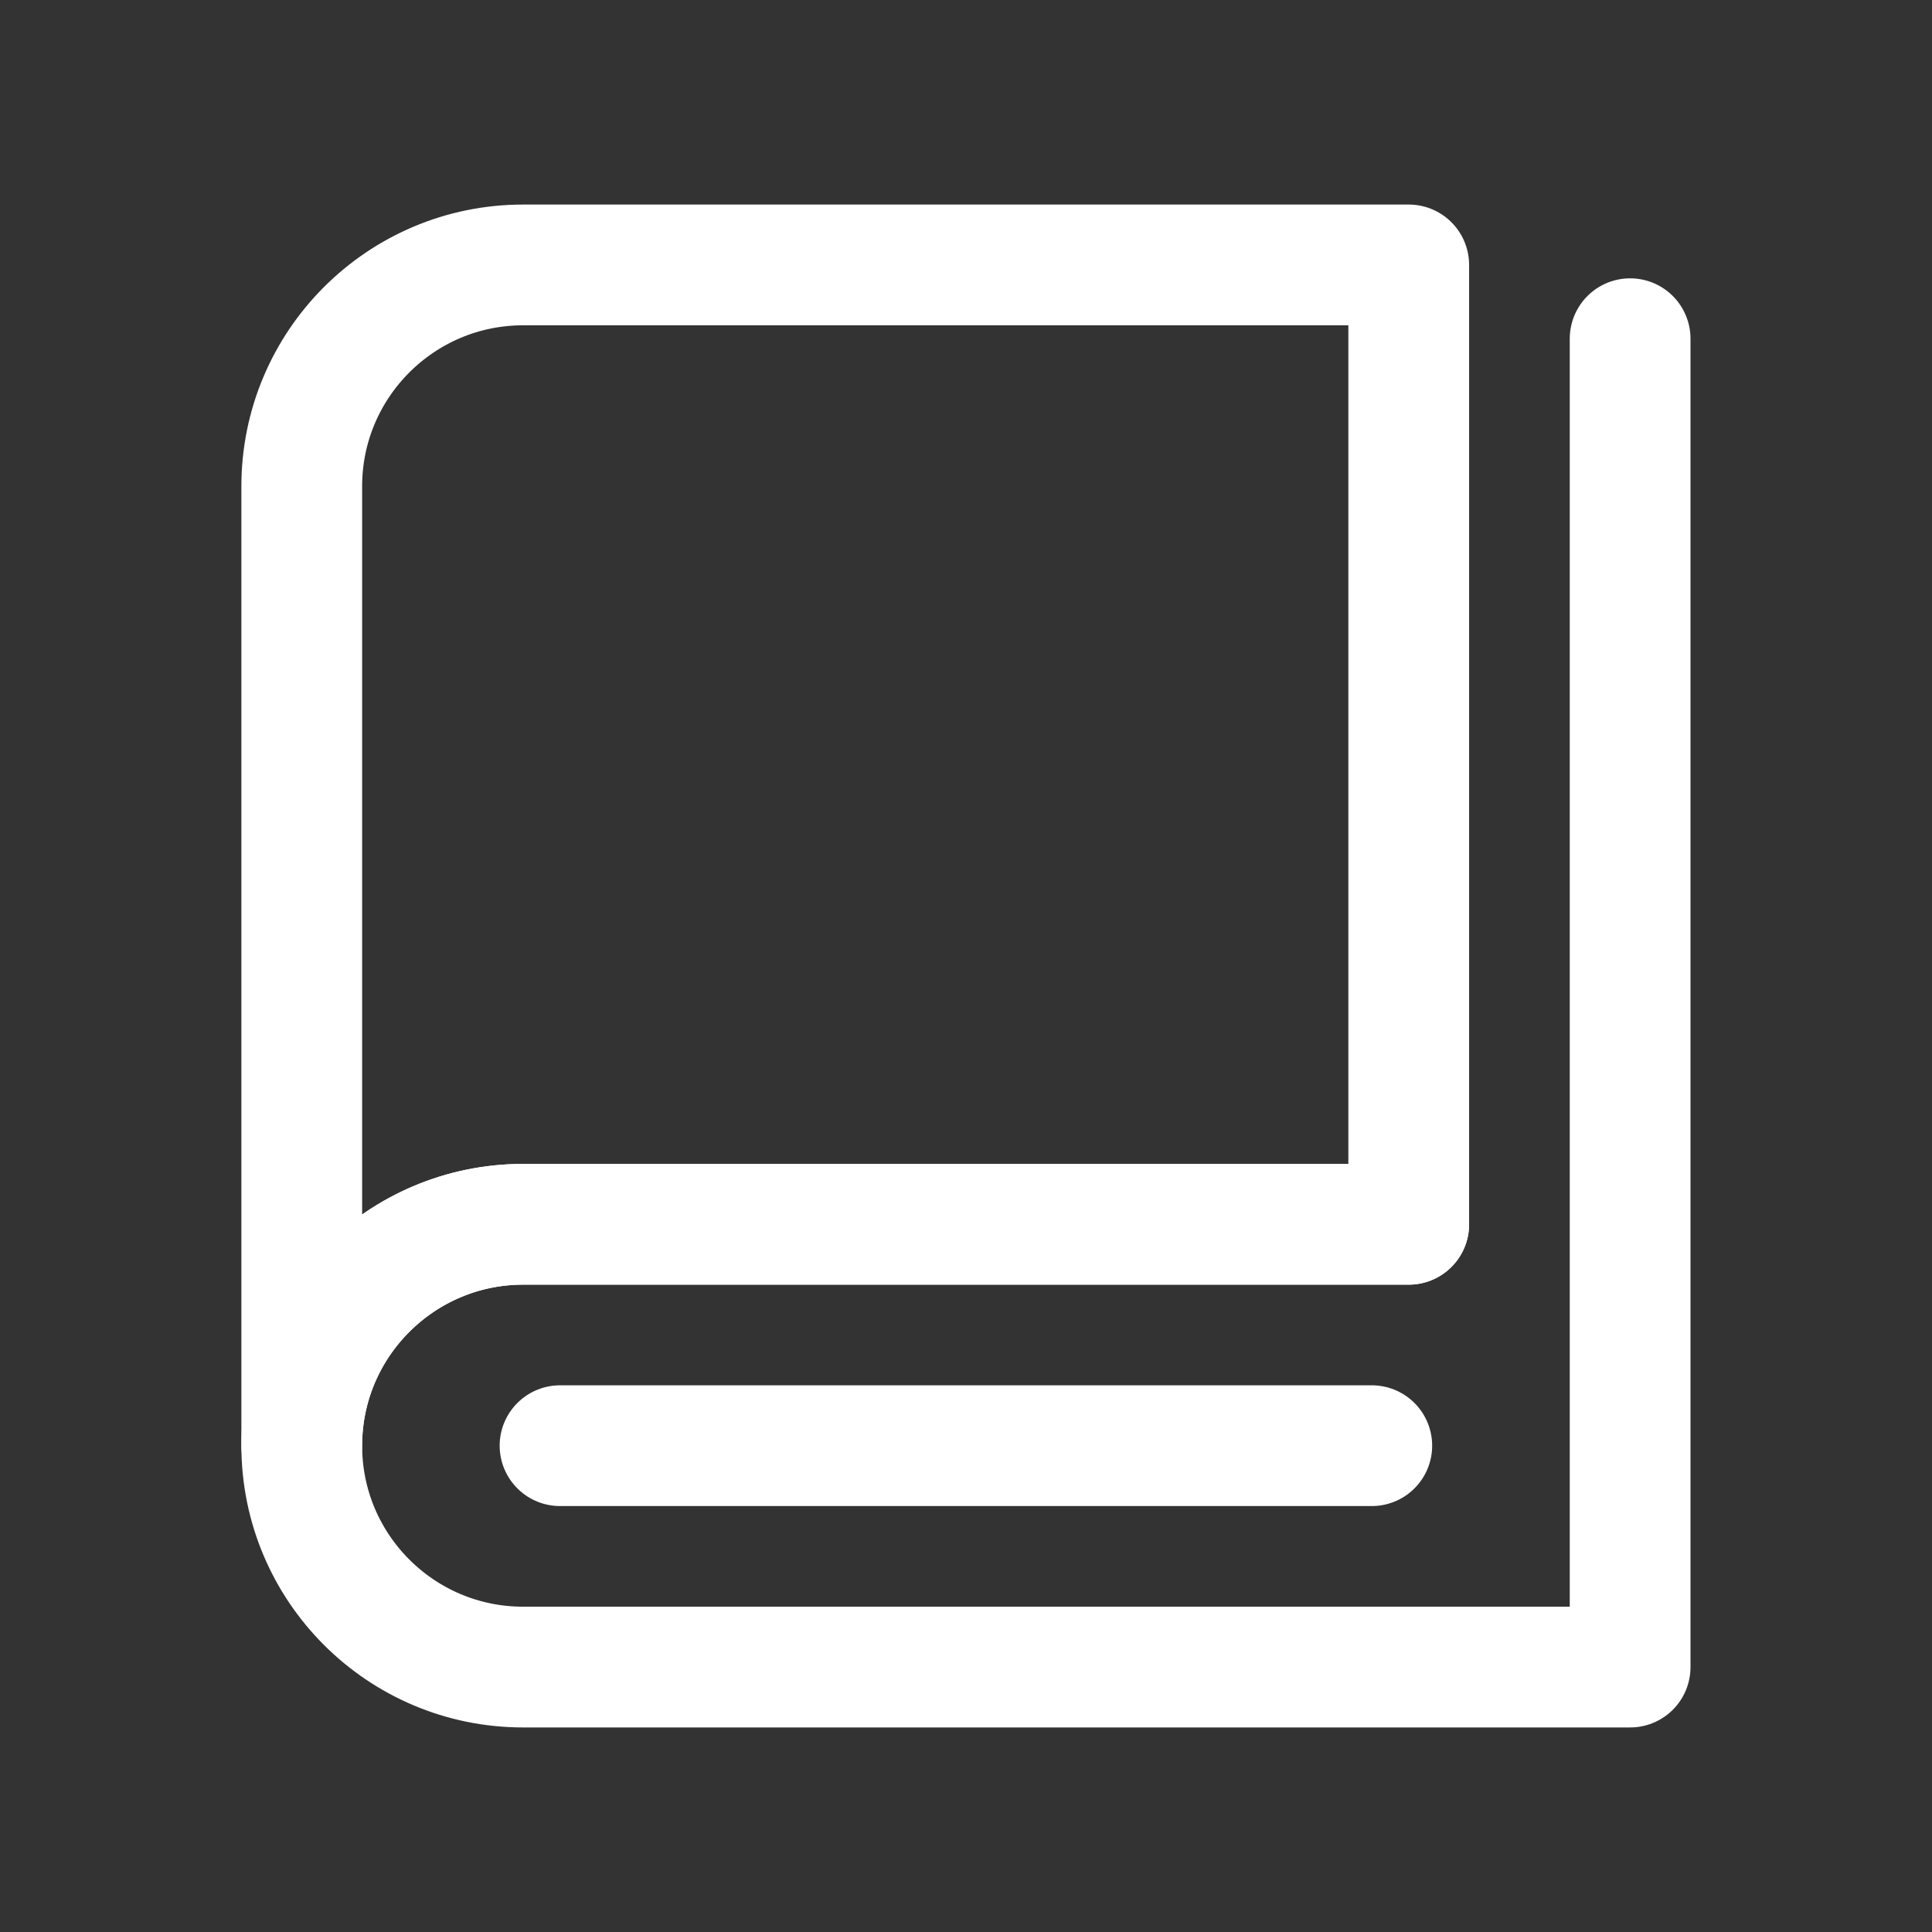 <svg width="32" height="32" viewBox="0 0 32 32" fill="none" xmlns="http://www.w3.org/2000/svg">
<rect x="0" y="0" width="32" height="32" fill="#333333" stroke="none"/>
<path d="M4.998 23.945C4.998 19.237 4.998 8.055 4.998 8.055C4.998 6.03 6.64 4.388 8.665 4.388H23.333V20.278C23.333 20.278 11.863 20.278 8.665 20.278C6.648 20.278 4.998 21.919 4.998 23.945Z" stroke="white" stroke-width="2" stroke-linejoin="round"/>
<path d="M23.333 20.278C23.333 20.278 9.37 20.278 8.665 20.278C6.64 20.278 4.998 21.92 4.998 23.945C4.998 25.97 6.64 27.612 8.665 27.612C10.015 27.612 17.757 27.612 27 27.612V5.61" stroke="white" stroke-width="2" stroke-linecap="round" stroke-linejoin="round"/>
<path d="M9.276 23.945H22.721" stroke="white" stroke-width="2" stroke-linecap="round" stroke-linejoin="round"/>
</svg>

